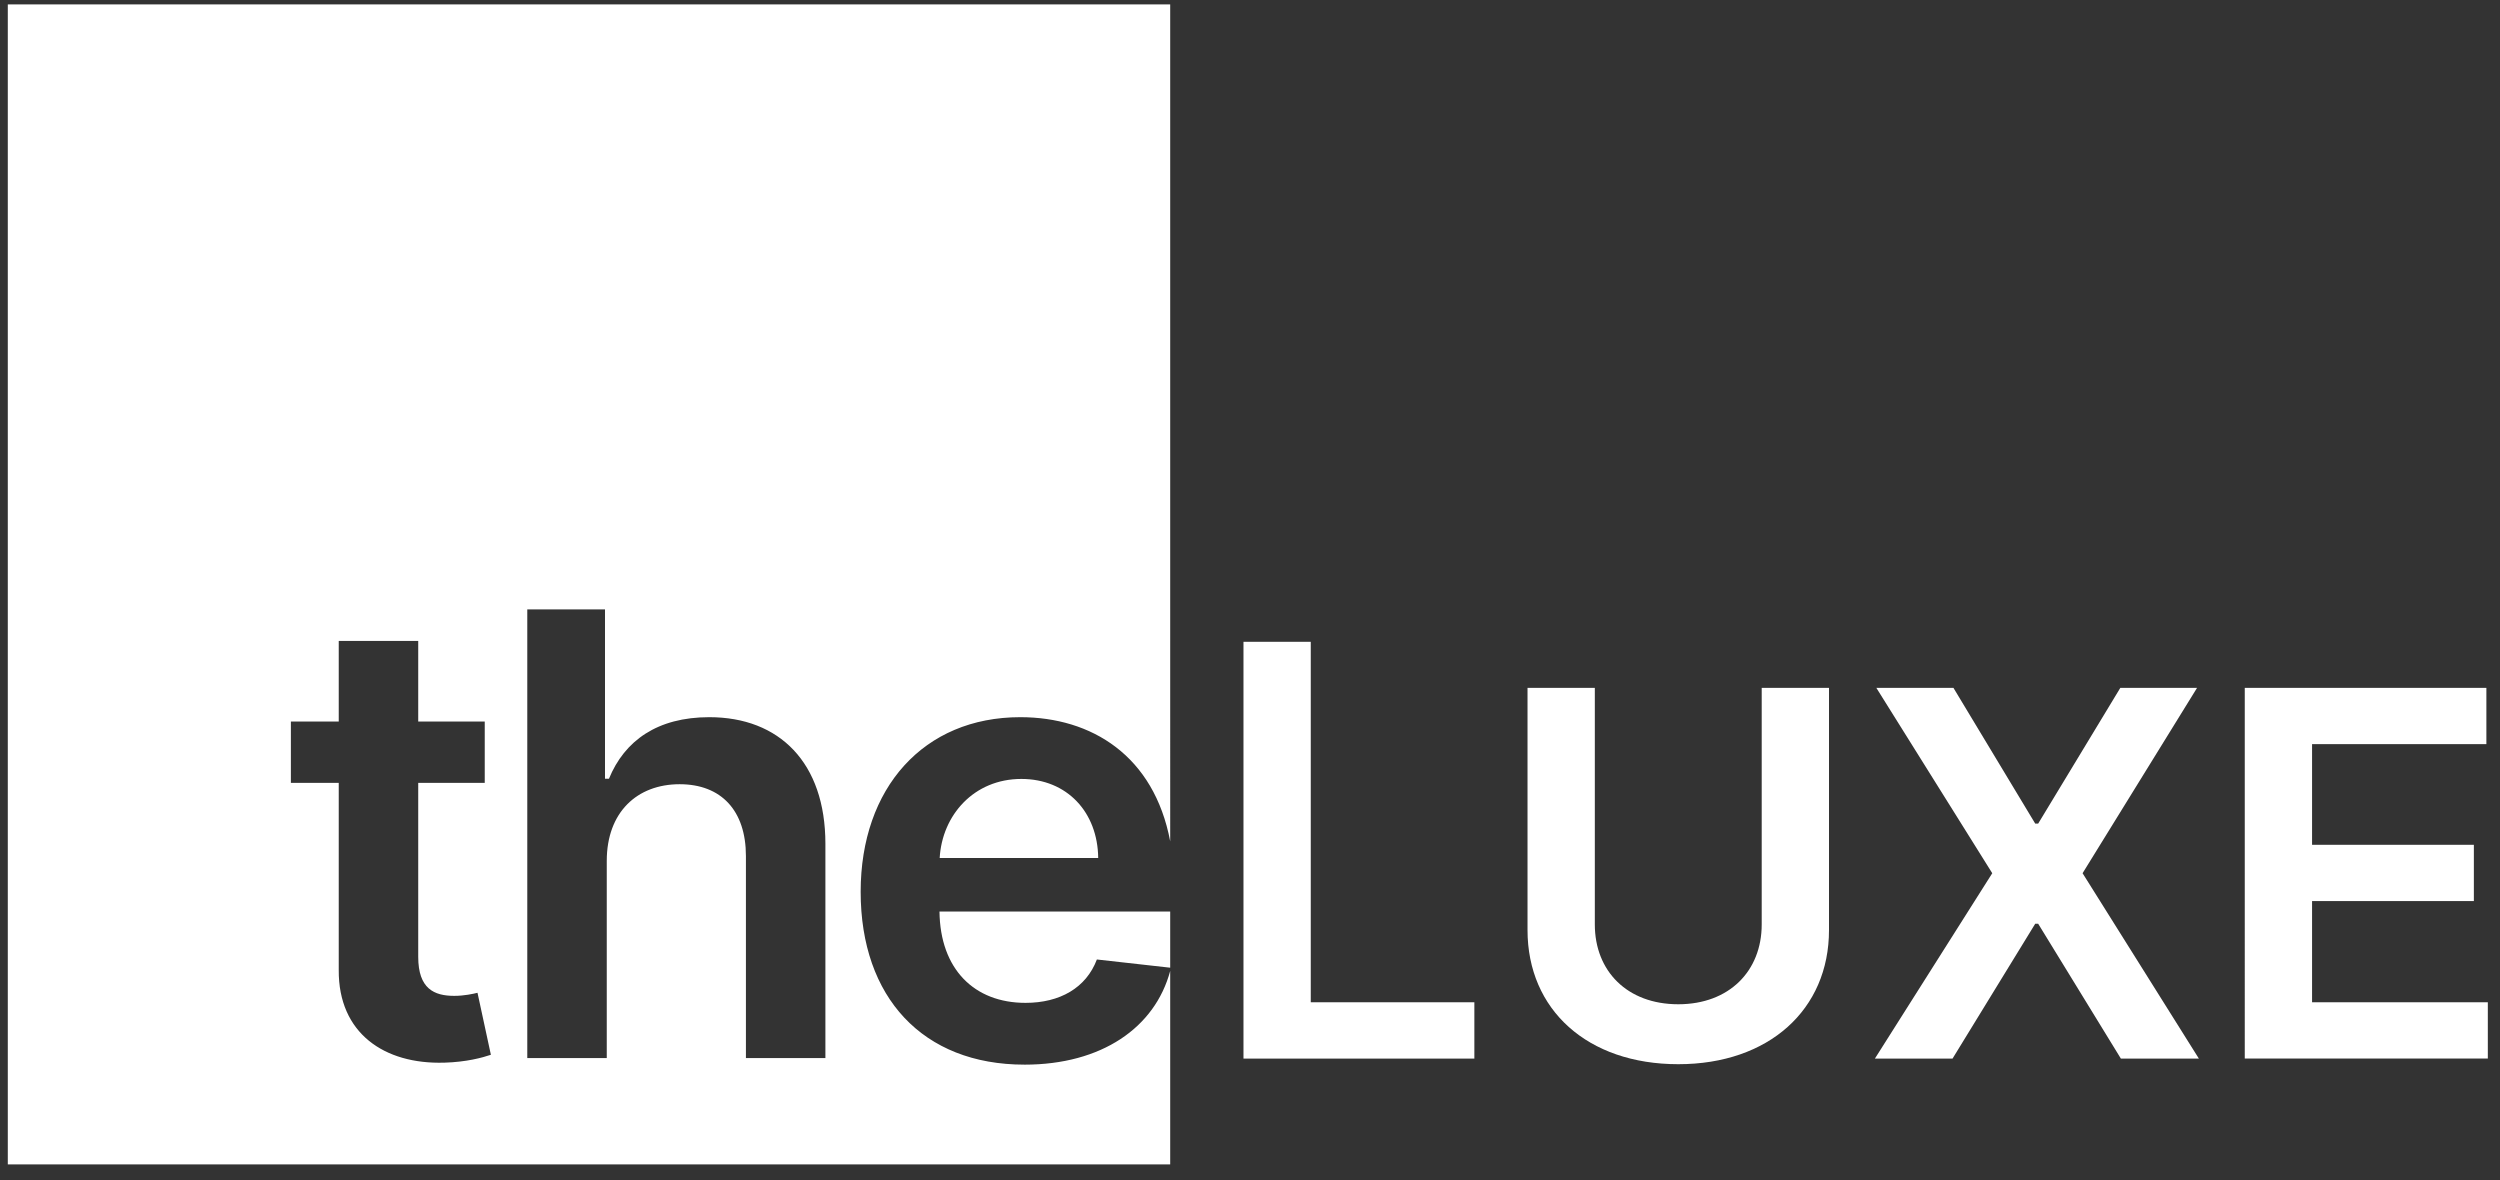 <svg xmlns="http://www.w3.org/2000/svg" width="125" height="59" fill="none" viewBox="0 0 125 59"><rect x="0" y="0" width="125" height="59" fill="#333333" stroke="none"/><g fill="#fff" clip-path="url(#clip0_1_371)"><path d="M62.173 32.09h3.365v18.024h8.18v2.815H62.174V32.09ZM91.45 34.393v12.11c0 3.982-3.011 6.707-7.537 6.707-4.544 0-7.537-2.725-7.537-6.707v-12.11h3.365v11.83c0 2.326 1.614 3.99 4.172 3.99 2.549 0 4.172-1.664 4.172-3.99v-11.83h3.364ZM101.762 41.181h.146l4.108-6.788h3.837l-5.724 9.268 5.814 9.268h-3.9l-4.135-6.743h-.146l-4.135 6.743h-3.882l5.868-9.268-5.796-9.268h3.855l4.09 6.788ZM112.238 34.392h12.081v2.814h-8.716v5.033h8.09v2.815h-8.09v5.06h8.788v2.814h-12.153V34.392ZM51.068 38.947c-2.37 0-3.962 1.808-4.084 3.954h7.926c-.022-2.289-1.558-3.954-3.842-3.954Z"/><path d="M51.222 53.232c-5.083 0-8.189-3.363-8.189-8.643 0-5.192 3.151-8.73 7.98-8.73 3.566 0 6.688 1.924 7.497 6.21V.22H.39v58H58.51v-9.673c-.762 2.836-3.43 4.686-7.288 4.686Zm-29.016-.099c-2.985.088-5.291-1.468-5.269-4.633v-9.355h-2.393v-3.068h2.393v-4.03h3.974v4.03h3.326v3.068h-3.326v8.698c0 1.599.801 1.95 1.8 1.95.494 0 .944-.099 1.164-.154l.669 3.1c-.428.143-1.208.362-2.338.395Zm19.064-.23h-3.974v-10.1c0-2.267-1.228-3.592-3.314-3.592-2.13 0-3.644 1.402-3.644 3.834v9.858h-3.974V30.47h3.886v8.467h.198c.779-1.906 2.425-3.078 5.016-3.078 3.502 0 5.806 2.268 5.806 6.332v10.713Z"/><path d="M46.974 45.575c.033 2.881 1.734 4.568 4.302 4.568 1.713 0 3.03-.745 3.568-2.169l3.666.411v-2.81H46.974Z"/></g><defs><clipPath id="clip0_1_371"><path fill="#fff" d="M.391.22h124v58h-124z"/></clipPath></defs></svg>